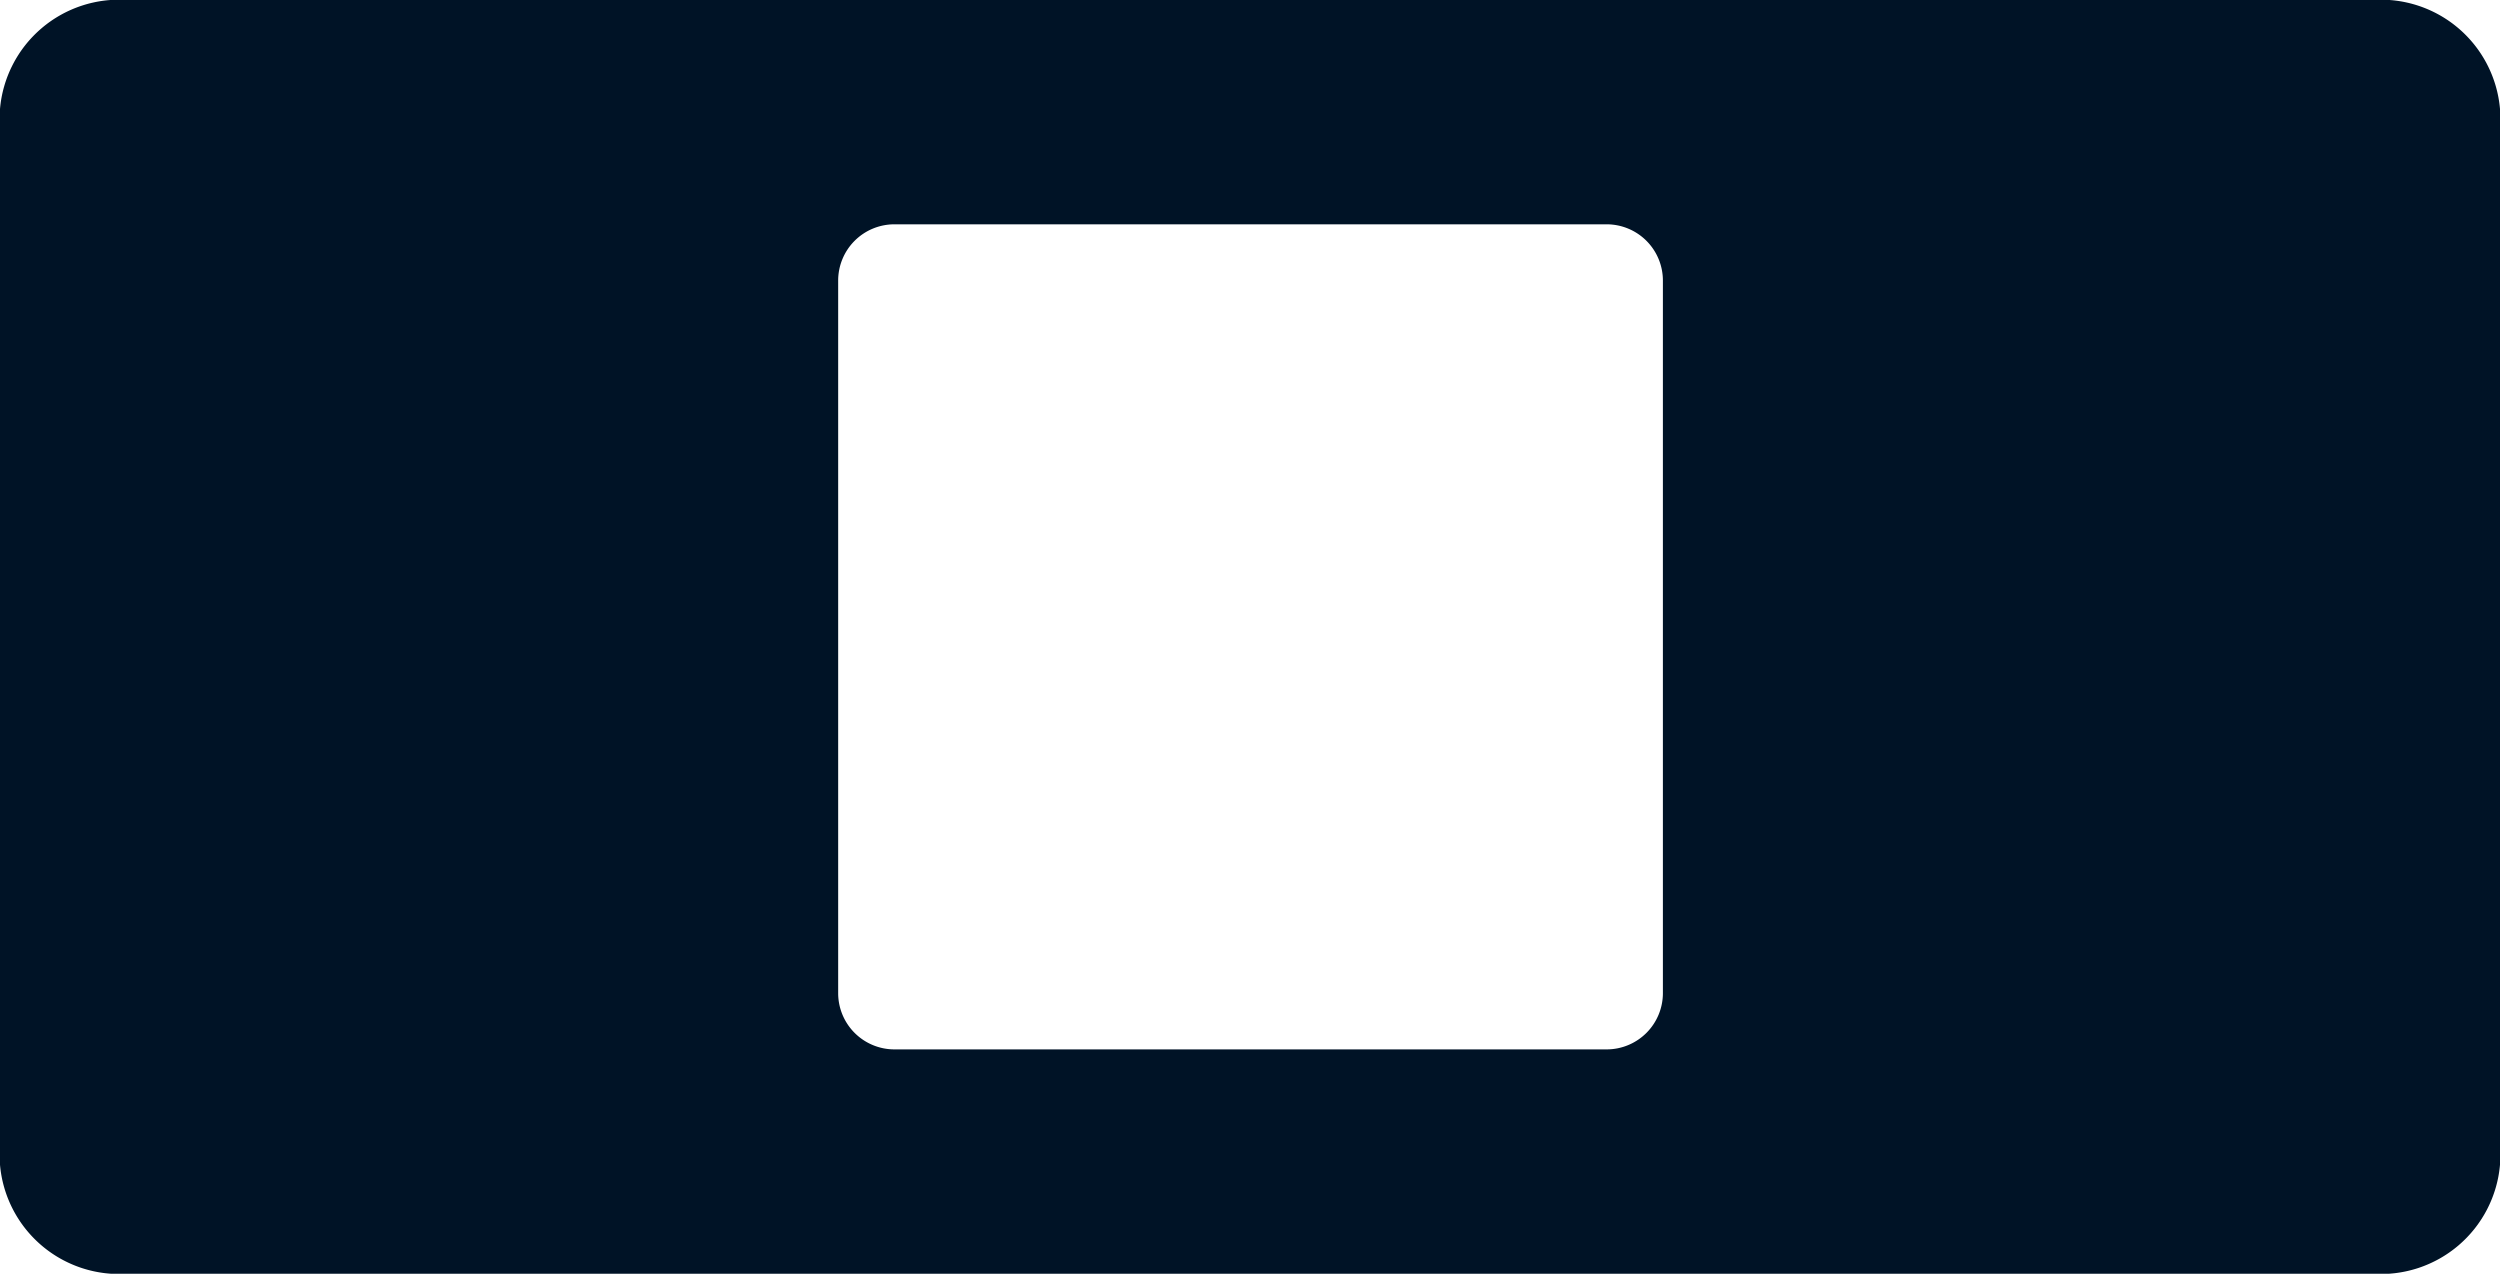 <svg xmlns="http://www.w3.org/2000/svg" viewBox="0 0 70.66 36"><defs><style>.cls-1{fill:#001326;}</style></defs><g id="Layer_2" data-name="Layer 2"><g id="Layer_1-2" data-name="Layer 1"><path class="cls-1" d="M67.05,0H3.61A3.38,3.38,0,0,0,0,3.08V32.92A3.38,3.38,0,0,0,3.61,36H67.05a3.38,3.38,0,0,0,3.61-3.08V3.08A3.38,3.38,0,0,0,67.05,0ZM23.69,28.07V7.93a1.59,1.59,0,0,1,1.58-1.59H45.42A1.59,1.59,0,0,1,47,7.93V28.07a1.59,1.59,0,0,1-1.58,1.59H25.27A1.59,1.59,0,0,1,23.69,28.07Z"/></g></g></svg>